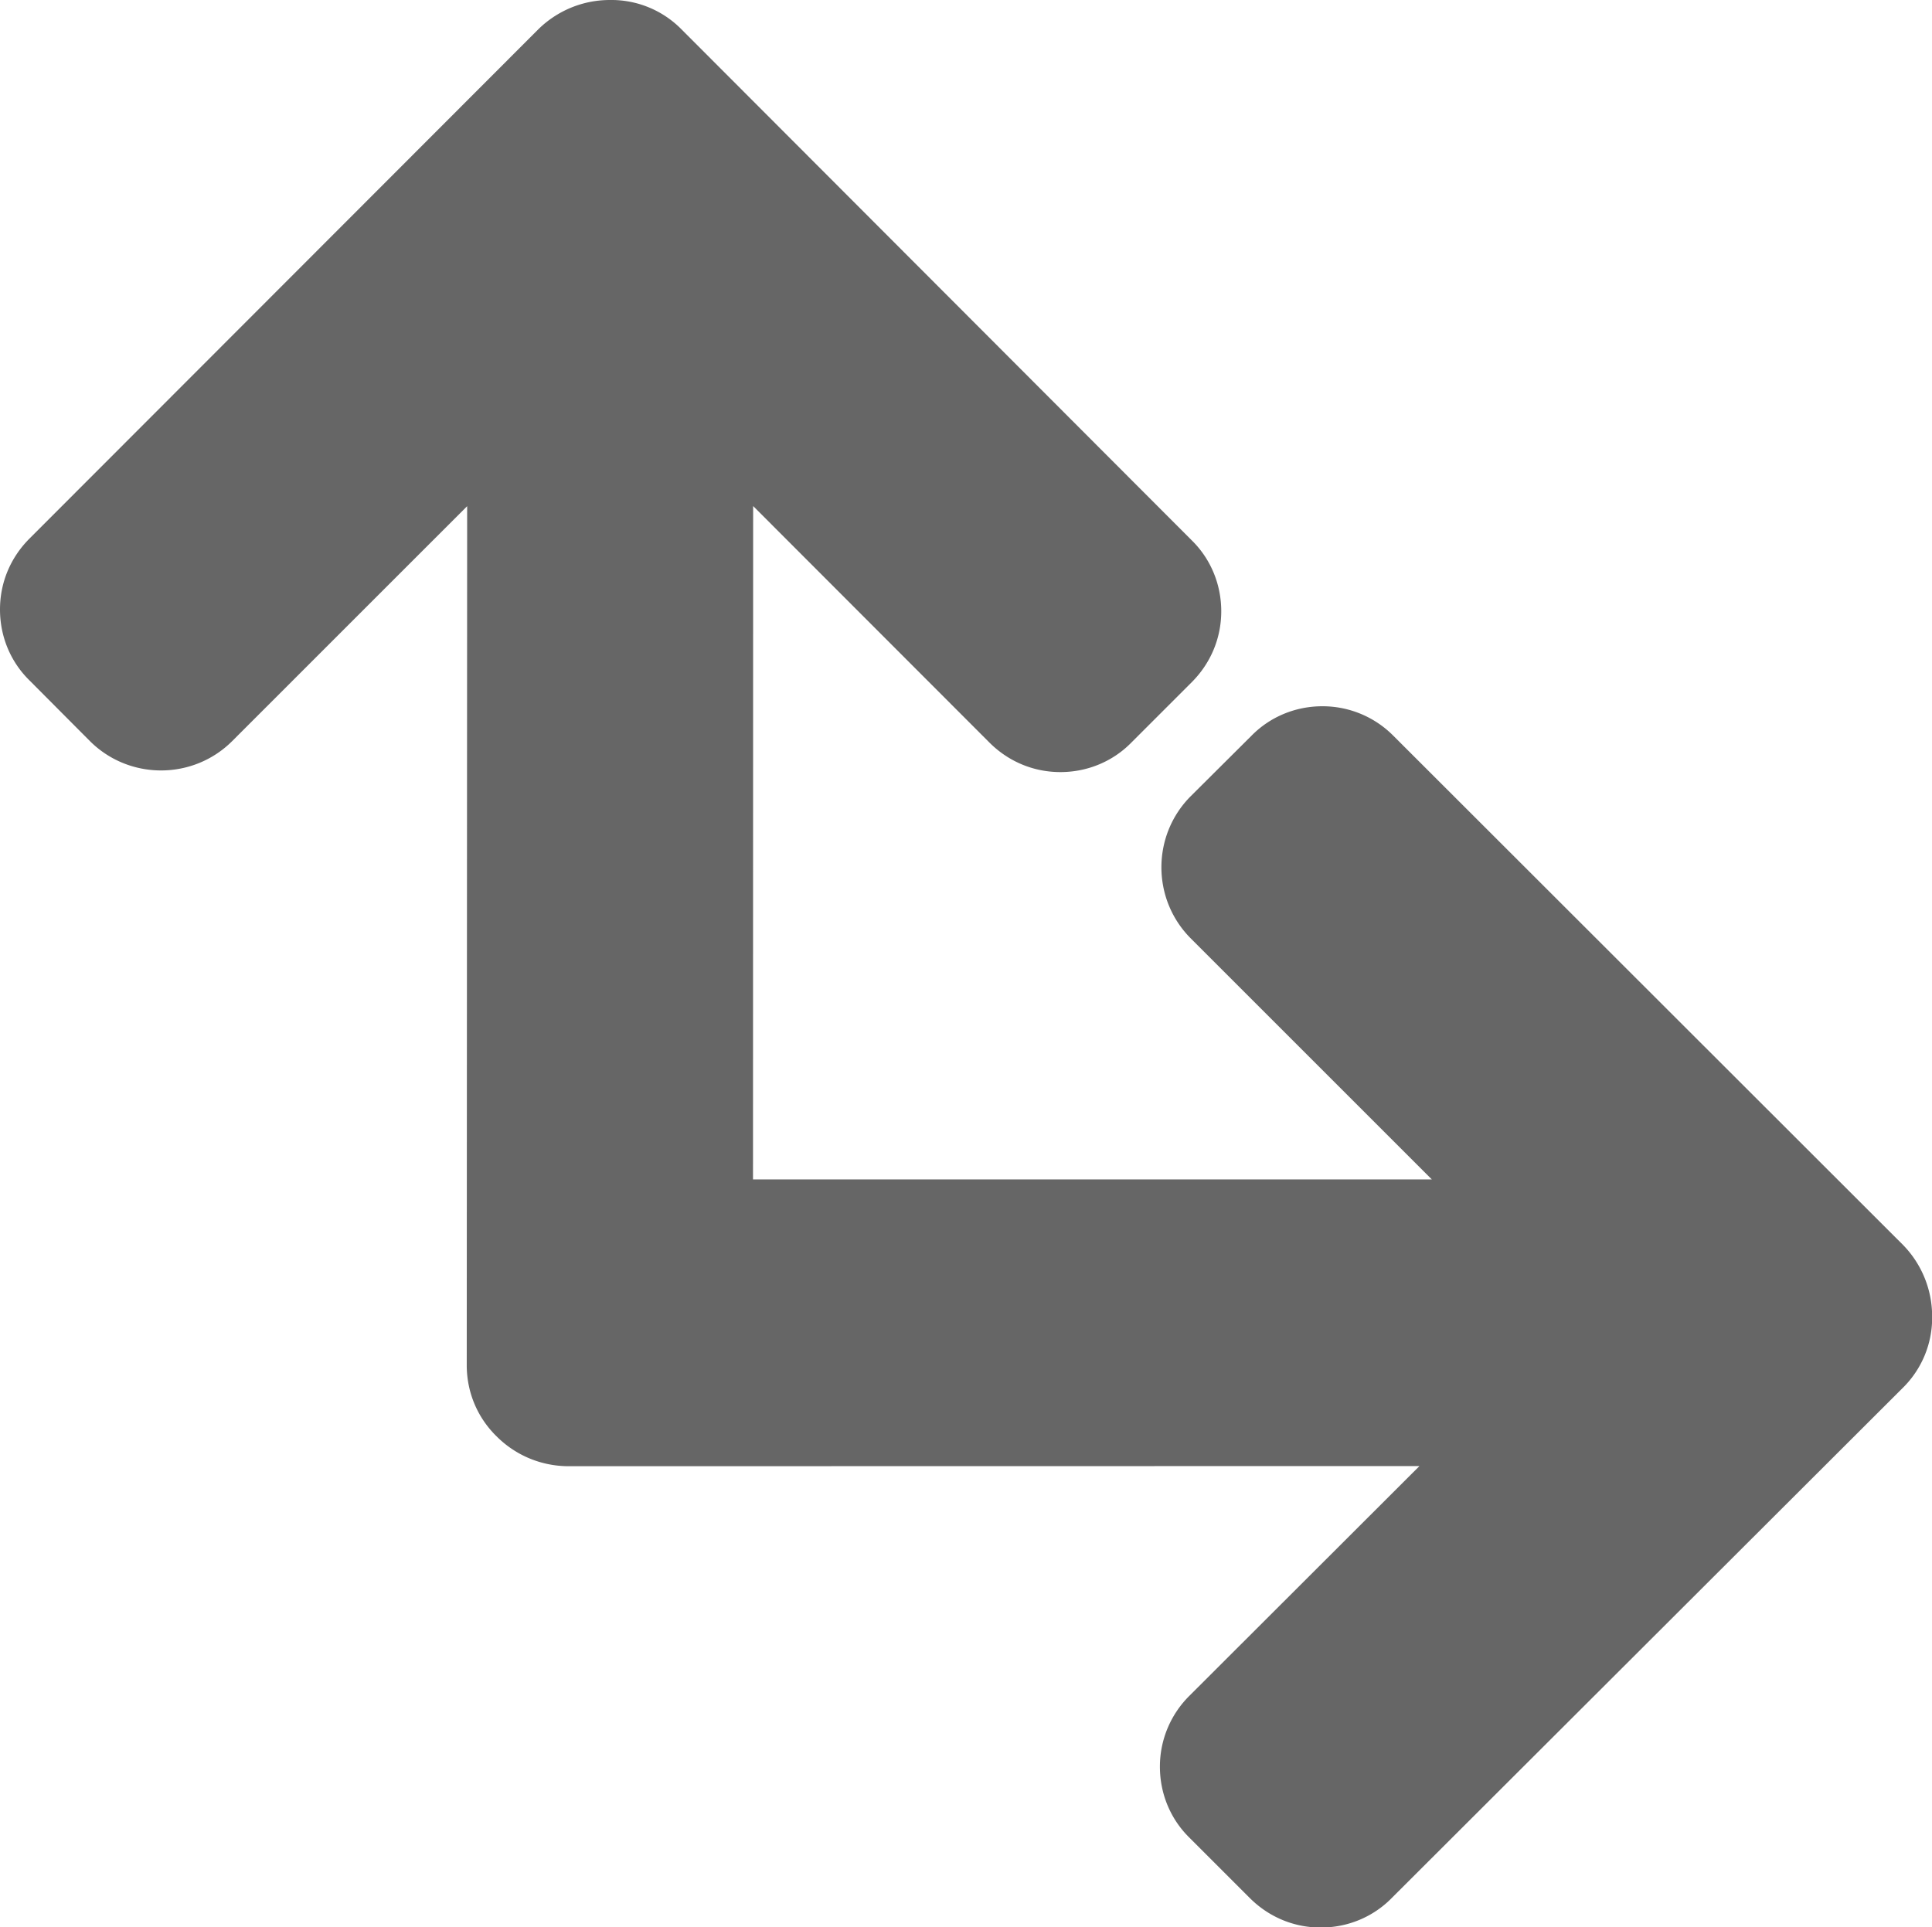 <svg version="1.1" id="Vrstva_1" xmlns="http://www.w3.org/2000/svg" x="0" y="0" viewBox="0 0 141.73 141.41" xml:space="preserve"><path d="M139.59 91.33l-37.37-37.34a7.308 7.308 0 00-5.21-2.17c-1.97 0-3.84.77-5.21 2.17l-4.44 4.42c-2.88 2.88-2.88 7.57 0 10.45l17.68 17.68h-49.8l.01-49.41 17.33 17.35c1.4 1.4 3.24 2.17 5.21 2.17s3.84-.77 5.21-2.17l4.42-4.42c1.4-1.4 2.17-3.24 2.17-5.21s-.77-3.84-2.17-5.21L49.98 2.14A7.21 7.21 0 0044.74 0c-1.97 0-3.84.77-5.24 2.14L2.17 39.51C.77 40.91 0 42.74 0 44.72s.77 3.84 2.17 5.21l4.42 4.44c2.88 2.88 7.57 2.88 10.45 0l17.23-17.23-.03 63.03c0 1.98.78 3.84 2.19 5.22 1.4 1.4 3.26 2.17 5.22 2.19l62.48-.01-16.87 16.85a7.308 7.308 0 00-2.17 5.21c0 1.97.77 3.84 2.17 5.21l4.42 4.42c1.4 1.4 3.24 2.17 5.21 2.17 1.97 0 3.84-.77 5.21-2.17l37.5-37.44a7.21 7.21 0 002.14-5.24 7.498 7.498 0 00-2.15-5.25z" fill="#666"/></svg>